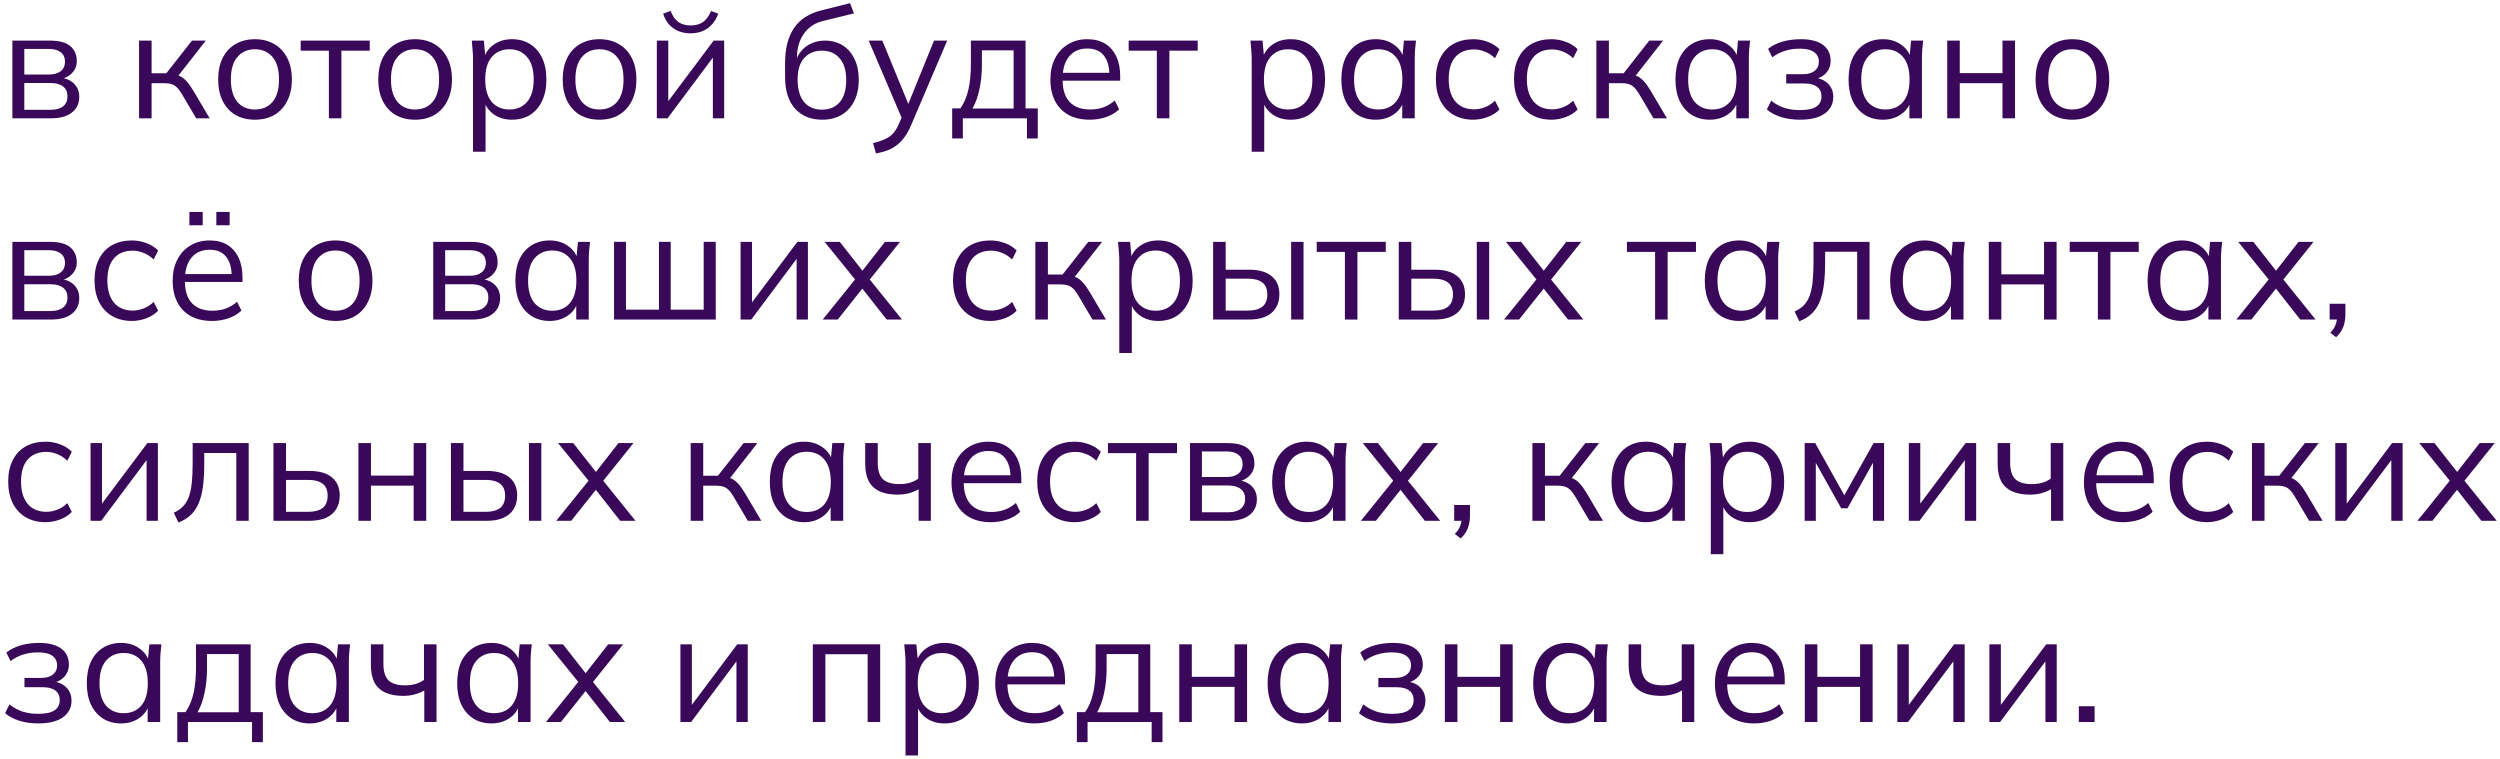 <?xml version="1.0" encoding="UTF-8"?> <svg xmlns="http://www.w3.org/2000/svg" width="323" height="98" viewBox="0 0 323 98" fill="none"><path d="M1.6 15.286V5.246H6.44C7.227 5.246 7.873 5.346 8.38 5.546C8.887 5.746 9.267 6.046 9.52 6.446C9.787 6.833 9.92 7.313 9.92 7.886C9.92 8.526 9.693 9.066 9.24 9.506C8.8 9.933 8.227 10.186 7.52 10.266V10.026C8.347 10.053 9.007 10.293 9.5 10.746C9.993 11.2 10.24 11.786 10.24 12.506C10.24 13.373 9.92 14.053 9.28 14.546C8.653 15.04 7.76 15.286 6.6 15.286H1.6ZM3.14 14.186H6.52C7.227 14.186 7.767 14.04 8.14 13.746C8.527 13.44 8.72 13.006 8.72 12.446C8.72 11.886 8.527 11.46 8.14 11.166C7.767 10.873 7.227 10.726 6.52 10.726H3.14V14.186ZM3.14 9.626H6.34C6.993 9.626 7.5 9.48 7.86 9.186C8.22 8.893 8.4 8.486 8.4 7.966C8.4 7.446 8.22 7.046 7.86 6.766C7.5 6.473 6.993 6.326 6.34 6.326H3.14V9.626Z" fill="#390858"></path><path d="M17.967 15.286V5.246H19.587V9.466H21.487L24.807 5.246H26.587L22.787 10.106L22.347 9.606C22.734 9.646 23.067 9.74 23.347 9.886C23.627 10.033 23.894 10.253 24.147 10.546C24.414 10.84 24.701 11.246 25.007 11.766L27.087 15.286H25.347L23.507 12.166C23.281 11.78 23.061 11.486 22.847 11.286C22.647 11.086 22.414 10.946 22.147 10.866C21.894 10.786 21.574 10.746 21.187 10.746H19.587V15.286H17.967Z" fill="#390858"></path><path d="M32.929 15.466C31.969 15.466 31.129 15.26 30.409 14.846C29.702 14.42 29.156 13.82 28.769 13.046C28.382 12.26 28.189 11.333 28.189 10.266C28.189 9.186 28.382 8.26 28.769 7.486C29.156 6.713 29.702 6.12 30.409 5.706C31.129 5.28 31.969 5.066 32.929 5.066C33.902 5.066 34.742 5.28 35.449 5.706C36.169 6.12 36.722 6.713 37.109 7.486C37.509 8.26 37.709 9.186 37.709 10.266C37.709 11.333 37.509 12.26 37.109 13.046C36.722 13.82 36.169 14.42 35.449 14.846C34.742 15.26 33.902 15.466 32.929 15.466ZM32.929 14.146C33.889 14.146 34.649 13.82 35.209 13.166C35.769 12.5 36.049 11.533 36.049 10.266C36.049 8.986 35.769 8.02 35.209 7.366C34.649 6.7 33.889 6.366 32.929 6.366C31.982 6.366 31.229 6.7 30.669 7.366C30.109 8.02 29.829 8.986 29.829 10.266C29.829 11.533 30.109 12.5 30.669 13.166C31.229 13.82 31.982 14.146 32.929 14.146Z" fill="#390858"></path><path d="M42.49 15.286V6.546H38.85V5.246H47.77V6.546H44.11V15.286H42.49Z" fill="#390858"></path><path d="M53.613 15.466C52.653 15.466 51.813 15.26 51.093 14.846C50.386 14.42 49.839 13.82 49.453 13.046C49.066 12.26 48.873 11.333 48.873 10.266C48.873 9.186 49.066 8.26 49.453 7.486C49.839 6.713 50.386 6.12 51.093 5.706C51.813 5.28 52.653 5.066 53.613 5.066C54.586 5.066 55.426 5.28 56.133 5.706C56.853 6.12 57.406 6.713 57.793 7.486C58.193 8.26 58.393 9.186 58.393 10.266C58.393 11.333 58.193 12.26 57.793 13.046C57.406 13.82 56.853 14.42 56.133 14.846C55.426 15.26 54.586 15.466 53.613 15.466ZM53.613 14.146C54.573 14.146 55.333 13.82 55.893 13.166C56.453 12.5 56.733 11.533 56.733 10.266C56.733 8.986 56.453 8.02 55.893 7.366C55.333 6.7 54.573 6.366 53.613 6.366C52.666 6.366 51.913 6.7 51.353 7.366C50.793 8.02 50.513 8.986 50.513 10.266C50.513 11.533 50.793 12.5 51.353 13.166C51.913 13.82 52.666 14.146 53.613 14.146Z" fill="#390858"></path><path d="M61.114 19.606V7.566C61.114 7.193 61.094 6.813 61.054 6.426C61.027 6.026 60.994 5.633 60.954 5.246H62.514L62.734 7.626H62.494C62.707 6.84 63.14 6.22 63.794 5.766C64.447 5.3 65.227 5.066 66.134 5.066C67.04 5.066 67.82 5.273 68.474 5.686C69.14 6.1 69.66 6.693 70.034 7.466C70.407 8.24 70.594 9.173 70.594 10.266C70.594 11.346 70.407 12.273 70.034 13.046C69.674 13.82 69.16 14.42 68.494 14.846C67.827 15.26 67.04 15.466 66.134 15.466C65.24 15.466 64.467 15.24 63.814 14.786C63.16 14.333 62.727 13.713 62.514 12.926H62.734V19.606H61.114ZM65.814 14.146C66.774 14.146 67.534 13.82 68.094 13.166C68.667 12.5 68.954 11.533 68.954 10.266C68.954 8.986 68.667 8.02 68.094 7.366C67.534 6.7 66.774 6.366 65.814 6.366C64.867 6.366 64.107 6.7 63.534 7.366C62.974 8.02 62.694 8.986 62.694 10.266C62.694 11.533 62.974 12.5 63.534 13.166C64.107 13.82 64.867 14.146 65.814 14.146Z" fill="#390858"></path><path d="M77.441 15.466C76.481 15.466 75.641 15.26 74.921 14.846C74.214 14.42 73.668 13.82 73.281 13.046C72.894 12.26 72.701 11.333 72.701 10.266C72.701 9.186 72.894 8.26 73.281 7.486C73.668 6.713 74.214 6.12 74.921 5.706C75.641 5.28 76.481 5.066 77.441 5.066C78.414 5.066 79.254 5.28 79.961 5.706C80.681 6.12 81.234 6.713 81.621 7.486C82.021 8.26 82.221 9.186 82.221 10.266C82.221 11.333 82.021 12.26 81.621 13.046C81.234 13.82 80.681 14.42 79.961 14.846C79.254 15.26 78.414 15.466 77.441 15.466ZM77.441 14.146C78.401 14.146 79.161 13.82 79.721 13.166C80.281 12.5 80.561 11.533 80.561 10.266C80.561 8.986 80.281 8.02 79.721 7.366C79.161 6.7 78.401 6.366 77.441 6.366C76.494 6.366 75.741 6.7 75.181 7.366C74.621 8.02 74.341 8.986 74.341 10.266C74.341 11.533 74.621 12.5 75.181 13.166C75.741 13.82 76.494 14.146 77.441 14.146Z" fill="#390858"></path><path d="M84.862 15.286V5.246H86.342V13.786H85.802L92.202 5.246H93.562V15.286H92.102V6.726H92.642L86.242 15.286H84.862ZM89.202 4.306C88.655 4.306 88.148 4.213 87.682 4.026C87.215 3.84 86.808 3.56 86.462 3.186C86.115 2.8 85.855 2.326 85.682 1.766L86.642 1.406C86.882 2.046 87.209 2.52 87.622 2.826C88.049 3.133 88.582 3.286 89.222 3.286C89.862 3.286 90.388 3.146 90.802 2.866C91.215 2.586 91.575 2.106 91.882 1.426L92.802 1.766C92.575 2.366 92.282 2.853 91.922 3.226C91.562 3.6 91.155 3.873 90.702 4.046C90.249 4.22 89.749 4.306 89.202 4.306Z" fill="#390858"></path><path d="M106.231 15.466C104.765 15.466 103.598 14.993 102.731 14.046C101.865 13.1 101.431 11.72 101.431 9.906V8.146C101.431 6.293 101.811 4.793 102.571 3.646C103.331 2.5 104.531 1.726 106.171 1.326L109.831 0.406L110.331 1.726L106.271 2.726C105.525 2.913 104.911 3.24 104.431 3.706C103.951 4.16 103.585 4.706 103.331 5.346C103.091 5.973 102.971 6.64 102.971 7.346V8.146H102.731C102.891 7.546 103.151 7.033 103.511 6.606C103.871 6.166 104.311 5.833 104.831 5.606C105.365 5.366 105.951 5.246 106.591 5.246C107.458 5.246 108.218 5.453 108.871 5.866C109.525 6.266 110.031 6.846 110.391 7.606C110.765 8.353 110.951 9.253 110.951 10.306C110.951 11.36 110.758 12.273 110.371 13.046C109.985 13.82 109.438 14.42 108.731 14.846C108.025 15.26 107.191 15.466 106.231 15.466ZM106.191 14.166C107.165 14.166 107.931 13.846 108.491 13.206C109.051 12.553 109.331 11.6 109.331 10.346C109.331 9.106 109.045 8.166 108.471 7.526C107.911 6.873 107.151 6.546 106.191 6.546C105.231 6.546 104.465 6.866 103.891 7.506C103.331 8.146 103.051 9.053 103.051 10.226C103.051 11.533 103.331 12.52 103.891 13.186C104.451 13.84 105.218 14.166 106.191 14.166Z" fill="#390858"></path><path d="M113.175 19.826L112.795 18.486C113.421 18.34 113.941 18.166 114.355 17.966C114.781 17.78 115.135 17.526 115.415 17.206C115.695 16.886 115.935 16.486 116.135 16.006L116.655 14.826L116.615 15.506L112.235 5.246H113.995L117.615 14.066H117.095L120.675 5.246H122.375L117.735 16.126C117.468 16.766 117.175 17.3 116.855 17.726C116.535 18.166 116.188 18.52 115.815 18.786C115.455 19.066 115.055 19.286 114.615 19.446C114.175 19.606 113.695 19.733 113.175 19.826Z" fill="#390858"></path><path d="M123.021 17.886V14.006H124.081C124.561 13.326 124.907 12.513 125.121 11.566C125.334 10.62 125.441 9.5 125.441 8.206V5.246H132.501V14.006H134.081V17.886H132.681V15.286H124.401V17.886H123.021ZM125.641 14.026H130.961V6.506H126.861V8.466C126.861 9.52 126.754 10.54 126.541 11.526C126.341 12.5 126.041 13.333 125.641 14.026Z" fill="#390858"></path><path d="M140.789 15.466C139.749 15.466 138.849 15.266 138.089 14.866C137.329 14.453 136.742 13.86 136.329 13.086C135.915 12.3 135.709 11.366 135.709 10.286C135.709 9.233 135.909 8.32 136.309 7.546C136.709 6.76 137.269 6.153 137.989 5.726C138.709 5.286 139.535 5.066 140.469 5.066C141.389 5.066 142.162 5.26 142.789 5.646C143.415 6.033 143.895 6.586 144.229 7.306C144.562 8.013 144.729 8.853 144.729 9.826V10.426H136.949V9.406H143.669L143.329 9.666C143.329 8.6 143.089 7.766 142.609 7.166C142.129 6.566 141.415 6.266 140.469 6.266C139.789 6.266 139.209 6.426 138.729 6.746C138.262 7.066 137.902 7.513 137.649 8.086C137.409 8.66 137.289 9.346 137.289 10.146V10.326C137.289 11.58 137.595 12.533 138.209 13.186C138.835 13.826 139.709 14.146 140.829 14.146C141.429 14.146 141.989 14.06 142.509 13.886C143.042 13.7 143.549 13.4 144.029 12.986L144.589 14.126C144.149 14.553 143.589 14.886 142.909 15.126C142.242 15.353 141.535 15.466 140.789 15.466Z" fill="#390858"></path><path d="M149.463 15.286V6.546H145.823V5.246H154.743V6.546H151.083V15.286H149.463Z" fill="#390858"></path><path d="M161.719 19.606V7.566C161.719 7.193 161.699 6.813 161.659 6.426C161.633 6.026 161.599 5.633 161.559 5.246H163.119L163.339 7.626H163.099C163.313 6.84 163.746 6.22 164.399 5.766C165.053 5.3 165.833 5.066 166.739 5.066C167.646 5.066 168.426 5.273 169.079 5.686C169.746 6.1 170.266 6.693 170.639 7.466C171.013 8.24 171.199 9.173 171.199 10.266C171.199 11.346 171.013 12.273 170.639 13.046C170.279 13.82 169.766 14.42 169.099 14.846C168.433 15.26 167.646 15.466 166.739 15.466C165.846 15.466 165.073 15.24 164.419 14.786C163.766 14.333 163.333 13.713 163.119 12.926H163.339V19.606H161.719ZM166.419 14.146C167.379 14.146 168.139 13.82 168.699 13.166C169.273 12.5 169.559 11.533 169.559 10.266C169.559 8.986 169.273 8.02 168.699 7.366C168.139 6.7 167.379 6.366 166.419 6.366C165.473 6.366 164.713 6.7 164.139 7.366C163.579 8.02 163.299 8.986 163.299 10.266C163.299 11.533 163.579 12.5 164.139 13.166C164.713 13.82 165.473 14.146 166.419 14.146Z" fill="#390858"></path><path d="M177.746 15.466C176.853 15.466 176.073 15.26 175.406 14.846C174.74 14.42 174.22 13.82 173.846 13.046C173.486 12.273 173.306 11.346 173.306 10.266C173.306 9.173 173.486 8.24 173.846 7.466C174.22 6.693 174.74 6.1 175.406 5.686C176.073 5.273 176.853 5.066 177.746 5.066C178.653 5.066 179.433 5.3 180.086 5.766C180.753 6.22 181.193 6.84 181.406 7.626H181.166L181.386 5.246H182.946C182.906 5.633 182.866 6.026 182.826 6.426C182.8 6.813 182.786 7.193 182.786 7.566V15.286H181.166V12.926H181.386C181.173 13.713 180.733 14.333 180.066 14.786C179.4 15.24 178.626 15.466 177.746 15.466ZM178.066 14.146C179.026 14.146 179.786 13.82 180.346 13.166C180.906 12.5 181.186 11.533 181.186 10.266C181.186 8.986 180.906 8.02 180.346 7.366C179.786 6.7 179.026 6.366 178.066 6.366C177.12 6.366 176.36 6.7 175.786 7.366C175.226 8.02 174.946 8.986 174.946 10.266C174.946 11.533 175.226 12.5 175.786 13.166C176.36 13.82 177.12 14.146 178.066 14.146Z" fill="#390858"></path><path d="M190.353 15.466C189.367 15.466 188.507 15.253 187.773 14.826C187.053 14.4 186.493 13.793 186.093 13.006C185.707 12.22 185.513 11.286 185.513 10.206C185.513 9.113 185.713 8.186 186.113 7.426C186.513 6.653 187.073 6.066 187.793 5.666C188.527 5.266 189.38 5.066 190.353 5.066C190.993 5.066 191.613 5.18 192.213 5.406C192.827 5.633 193.333 5.953 193.733 6.366L193.153 7.526C192.753 7.14 192.313 6.853 191.833 6.666C191.367 6.48 190.907 6.386 190.453 6.386C189.413 6.386 188.607 6.713 188.033 7.366C187.46 8.02 187.173 8.973 187.173 10.226C187.173 11.466 187.46 12.426 188.033 13.106C188.607 13.786 189.413 14.126 190.453 14.126C190.893 14.126 191.347 14.04 191.813 13.866C192.293 13.693 192.74 13.406 193.153 13.006L193.733 14.146C193.32 14.573 192.807 14.9 192.193 15.126C191.58 15.353 190.967 15.466 190.353 15.466Z" fill="#390858"></path><path d="M200.451 15.466C199.464 15.466 198.604 15.253 197.871 14.826C197.151 14.4 196.591 13.793 196.191 13.006C195.804 12.22 195.611 11.286 195.611 10.206C195.611 9.113 195.811 8.186 196.211 7.426C196.611 6.653 197.171 6.066 197.891 5.666C198.624 5.266 199.478 5.066 200.451 5.066C201.091 5.066 201.711 5.18 202.311 5.406C202.924 5.633 203.431 5.953 203.831 6.366L203.251 7.526C202.851 7.14 202.411 6.853 201.931 6.666C201.464 6.48 201.004 6.386 200.551 6.386C199.511 6.386 198.704 6.713 198.131 7.366C197.558 8.02 197.271 8.973 197.271 10.226C197.271 11.466 197.558 12.426 198.131 13.106C198.704 13.786 199.511 14.126 200.551 14.126C200.991 14.126 201.444 14.04 201.911 13.866C202.391 13.693 202.838 13.406 203.251 13.006L203.831 14.146C203.418 14.573 202.904 14.9 202.291 15.126C201.678 15.353 201.064 15.466 200.451 15.466Z" fill="#390858"></path><path d="M206.249 15.286V5.246H207.869V9.466H209.769L213.089 5.246H214.869L211.069 10.106L210.629 9.606C211.015 9.646 211.349 9.74 211.629 9.886C211.909 10.033 212.175 10.253 212.429 10.546C212.695 10.84 212.982 11.246 213.289 11.766L215.369 15.286H213.629L211.789 12.166C211.562 11.78 211.342 11.486 211.129 11.286C210.929 11.086 210.695 10.946 210.429 10.866C210.175 10.786 209.855 10.746 209.469 10.746H207.869V15.286H206.249Z" fill="#390858"></path><path d="M220.91 15.466C220.017 15.466 219.237 15.26 218.57 14.846C217.904 14.42 217.384 13.82 217.01 13.046C216.65 12.273 216.47 11.346 216.47 10.266C216.47 9.173 216.65 8.24 217.01 7.466C217.384 6.693 217.904 6.1 218.57 5.686C219.237 5.273 220.017 5.066 220.91 5.066C221.817 5.066 222.597 5.3 223.25 5.766C223.917 6.22 224.357 6.84 224.57 7.626H224.33L224.55 5.246H226.11C226.07 5.633 226.03 6.026 225.99 6.426C225.964 6.813 225.95 7.193 225.95 7.566V15.286H224.33V12.926H224.55C224.337 13.713 223.897 14.333 223.23 14.786C222.564 15.24 221.79 15.466 220.91 15.466ZM221.23 14.146C222.19 14.146 222.95 13.82 223.51 13.166C224.07 12.5 224.35 11.533 224.35 10.266C224.35 8.986 224.07 8.02 223.51 7.366C222.95 6.7 222.19 6.366 221.23 6.366C220.284 6.366 219.524 6.7 218.95 7.366C218.39 8.02 218.11 8.986 218.11 10.266C218.11 11.533 218.39 12.5 218.95 13.166C219.524 13.82 220.284 14.146 221.23 14.146Z" fill="#390858"></path><path d="M232.537 15.466C231.684 15.466 230.877 15.353 230.117 15.126C229.371 14.886 228.757 14.56 228.277 14.146L228.837 13.006C229.331 13.406 229.884 13.713 230.497 13.926C231.124 14.126 231.804 14.226 232.537 14.226C233.524 14.226 234.237 14.073 234.677 13.766C235.117 13.46 235.337 13.026 235.337 12.466C235.337 11.92 235.151 11.506 234.777 11.226C234.404 10.933 233.857 10.786 233.137 10.786H230.777V9.586H232.937C233.577 9.586 234.077 9.446 234.437 9.166C234.811 8.873 234.997 8.473 234.997 7.966C234.997 7.446 234.797 7.04 234.397 6.746C233.997 6.44 233.371 6.286 232.517 6.286C231.837 6.286 231.204 6.38 230.617 6.566C230.044 6.74 229.497 7.02 228.977 7.406L228.437 6.306C228.984 5.88 229.617 5.566 230.337 5.366C231.057 5.166 231.837 5.066 232.677 5.066C233.931 5.066 234.884 5.313 235.537 5.806C236.191 6.286 236.517 6.973 236.517 7.866C236.517 8.493 236.304 9.033 235.877 9.486C235.451 9.926 234.884 10.186 234.177 10.266V10.026C234.977 10.053 235.624 10.293 236.117 10.746C236.611 11.2 236.857 11.793 236.857 12.526C236.857 13.42 236.491 14.133 235.757 14.666C235.037 15.2 233.964 15.466 232.537 15.466Z" fill="#390858"></path><path d="M243.274 15.466C242.38 15.466 241.6 15.26 240.934 14.846C240.267 14.42 239.747 13.82 239.374 13.046C239.014 12.273 238.834 11.346 238.834 10.266C238.834 9.173 239.014 8.24 239.374 7.466C239.747 6.693 240.267 6.1 240.934 5.686C241.6 5.273 242.38 5.066 243.274 5.066C244.18 5.066 244.96 5.3 245.614 5.766C246.28 6.22 246.72 6.84 246.934 7.626H246.694L246.914 5.246H248.474C248.434 5.633 248.394 6.026 248.354 6.426C248.327 6.813 248.314 7.193 248.314 7.566V15.286H246.694V12.926H246.914C246.7 13.713 246.26 14.333 245.594 14.786C244.927 15.24 244.154 15.466 243.274 15.466ZM243.594 14.146C244.554 14.146 245.314 13.82 245.874 13.166C246.434 12.5 246.714 11.533 246.714 10.266C246.714 8.986 246.434 8.02 245.874 7.366C245.314 6.7 244.554 6.366 243.594 6.366C242.647 6.366 241.887 6.7 241.314 7.366C240.754 8.02 240.474 8.986 240.474 10.266C240.474 11.533 240.754 12.5 241.314 13.166C241.887 13.82 242.647 14.146 243.594 14.146Z" fill="#390858"></path><path d="M251.581 15.286V5.246H253.201V9.446H258.721V5.246H260.341V15.286H258.721V10.746H253.201V15.286H251.581Z" fill="#390858"></path><path d="M267.734 15.466C266.774 15.466 265.934 15.26 265.214 14.846C264.507 14.42 263.96 13.82 263.574 13.046C263.187 12.26 262.994 11.333 262.994 10.266C262.994 9.186 263.187 8.26 263.574 7.486C263.96 6.713 264.507 6.12 265.214 5.706C265.934 5.28 266.774 5.066 267.734 5.066C268.707 5.066 269.547 5.28 270.254 5.706C270.974 6.12 271.527 6.713 271.914 7.486C272.314 8.26 272.514 9.186 272.514 10.266C272.514 11.333 272.314 12.26 271.914 13.046C271.527 13.82 270.974 14.42 270.254 14.846C269.547 15.26 268.707 15.466 267.734 15.466ZM267.734 14.146C268.694 14.146 269.454 13.82 270.014 13.166C270.574 12.5 270.854 11.533 270.854 10.266C270.854 8.986 270.574 8.02 270.014 7.366C269.454 6.7 268.694 6.366 267.734 6.366C266.787 6.366 266.034 6.7 265.474 7.366C264.914 8.02 264.634 8.986 264.634 10.266C264.634 11.533 264.914 12.5 265.474 13.166C266.034 13.82 266.787 14.146 267.734 14.146Z" fill="#390858"></path><path d="M1.6 41.286V31.246H6.44C7.227 31.246 7.873 31.346 8.38 31.546C8.887 31.746 9.267 32.046 9.52 32.446C9.787 32.833 9.92 33.313 9.92 33.886C9.92 34.526 9.693 35.066 9.24 35.506C8.8 35.933 8.227 36.186 7.52 36.266V36.026C8.347 36.053 9.007 36.293 9.5 36.746C9.993 37.2 10.24 37.786 10.24 38.506C10.24 39.373 9.92 40.053 9.28 40.546C8.653 41.04 7.76 41.286 6.6 41.286H1.6ZM3.14 40.186H6.52C7.227 40.186 7.767 40.04 8.14 39.746C8.527 39.44 8.72 39.006 8.72 38.446C8.72 37.886 8.527 37.46 8.14 37.166C7.767 36.873 7.227 36.726 6.52 36.726H3.14V40.186ZM3.14 35.626H6.34C6.993 35.626 7.5 35.48 7.86 35.186C8.22 34.893 8.4 34.486 8.4 33.966C8.4 33.446 8.22 33.046 7.86 32.766C7.5 32.473 6.993 32.326 6.34 32.326H3.14V35.626Z" fill="#390858"></path><path d="M17.052 41.466C16.066 41.466 15.206 41.253 14.473 40.826C13.752 40.4 13.193 39.793 12.793 39.006C12.406 38.22 12.213 37.286 12.213 36.206C12.213 35.113 12.412 34.186 12.812 33.426C13.213 32.653 13.773 32.066 14.492 31.666C15.226 31.266 16.079 31.066 17.052 31.066C17.692 31.066 18.312 31.18 18.913 31.406C19.526 31.633 20.032 31.953 20.433 32.366L19.852 33.526C19.453 33.14 19.012 32.853 18.532 32.666C18.066 32.48 17.606 32.386 17.152 32.386C16.113 32.386 15.306 32.713 14.732 33.366C14.159 34.02 13.873 34.973 13.873 36.226C13.873 37.466 14.159 38.426 14.732 39.106C15.306 39.786 16.113 40.126 17.152 40.126C17.593 40.126 18.046 40.04 18.512 39.866C18.992 39.693 19.439 39.406 19.852 39.006L20.433 40.146C20.019 40.573 19.506 40.9 18.892 41.126C18.279 41.353 17.666 41.466 17.052 41.466Z" fill="#390858"></path><path d="M27.39 41.466C26.35 41.466 25.45 41.266 24.69 40.866C23.93 40.453 23.343 39.86 22.93 39.086C22.517 38.3 22.31 37.366 22.31 36.286C22.31 35.233 22.51 34.32 22.91 33.546C23.31 32.76 23.87 32.153 24.59 31.726C25.31 31.286 26.137 31.066 27.07 31.066C27.99 31.066 28.764 31.26 29.39 31.646C30.017 32.033 30.497 32.586 30.83 33.306C31.163 34.013 31.33 34.853 31.33 35.826V36.426H23.55V35.406H30.27L29.93 35.666C29.93 34.6 29.69 33.766 29.21 33.166C28.73 32.566 28.017 32.266 27.07 32.266C26.39 32.266 25.81 32.426 25.33 32.746C24.863 33.066 24.503 33.513 24.25 34.086C24.01 34.66 23.89 35.346 23.89 36.146V36.326C23.89 37.58 24.197 38.533 24.81 39.186C25.437 39.826 26.31 40.146 27.43 40.146C28.03 40.146 28.59 40.06 29.11 39.886C29.643 39.7 30.15 39.4 30.63 38.986L31.19 40.126C30.75 40.553 30.19 40.886 29.51 41.126C28.843 41.353 28.137 41.466 27.39 41.466ZM27.95 29.106V27.386H29.67V29.106H27.95ZM24.47 29.106V27.386H26.19V29.106H24.47Z" fill="#390858"></path><path d="M43.339 41.466C42.379 41.466 41.539 41.26 40.819 40.846C40.113 40.42 39.566 39.82 39.179 39.046C38.793 38.26 38.599 37.333 38.599 36.266C38.599 35.186 38.793 34.26 39.179 33.486C39.566 32.713 40.113 32.12 40.819 31.706C41.539 31.28 42.379 31.066 43.339 31.066C44.313 31.066 45.153 31.28 45.859 31.706C46.579 32.12 47.133 32.713 47.519 33.486C47.919 34.26 48.119 35.186 48.119 36.266C48.119 37.333 47.919 38.26 47.519 39.046C47.133 39.82 46.579 40.42 45.859 40.846C45.153 41.26 44.313 41.466 43.339 41.466ZM43.339 40.146C44.299 40.146 45.059 39.82 45.619 39.166C46.179 38.5 46.459 37.533 46.459 36.266C46.459 34.986 46.179 34.02 45.619 33.366C45.059 32.7 44.299 32.366 43.339 32.366C42.393 32.366 41.639 32.7 41.079 33.366C40.519 34.02 40.239 34.986 40.239 36.266C40.239 37.533 40.519 38.5 41.079 39.166C41.639 39.82 42.393 40.146 43.339 40.146Z" fill="#390858"></path><path d="M55.975 41.286V31.246H60.815C61.602 31.246 62.248 31.346 62.755 31.546C63.262 31.746 63.642 32.046 63.895 32.446C64.162 32.833 64.295 33.313 64.295 33.886C64.295 34.526 64.069 35.066 63.615 35.506C63.175 35.933 62.602 36.186 61.895 36.266V36.026C62.722 36.053 63.382 36.293 63.875 36.746C64.368 37.2 64.615 37.786 64.615 38.506C64.615 39.373 64.295 40.053 63.655 40.546C63.029 41.04 62.135 41.286 60.975 41.286H55.975ZM57.515 40.186H60.895C61.602 40.186 62.142 40.04 62.515 39.746C62.902 39.44 63.095 39.006 63.095 38.446C63.095 37.886 62.902 37.46 62.515 37.166C62.142 36.873 61.602 36.726 60.895 36.726H57.515V40.186ZM57.515 35.626H60.715C61.368 35.626 61.875 35.48 62.235 35.186C62.595 34.893 62.775 34.486 62.775 33.966C62.775 33.446 62.595 33.046 62.235 32.766C61.875 32.473 61.368 32.326 60.715 32.326H57.515V35.626Z" fill="#390858"></path><path d="M71.028 41.466C70.134 41.466 69.354 41.26 68.688 40.846C68.021 40.42 67.501 39.82 67.127 39.046C66.767 38.273 66.588 37.346 66.588 36.266C66.588 35.173 66.767 34.24 67.127 33.466C67.501 32.693 68.021 32.1 68.688 31.686C69.354 31.273 70.134 31.066 71.028 31.066C71.934 31.066 72.714 31.3 73.368 31.766C74.034 32.22 74.474 32.84 74.688 33.626H74.448L74.668 31.246H76.228C76.188 31.633 76.147 32.026 76.108 32.426C76.081 32.813 76.067 33.193 76.067 33.566V41.286H74.448V38.926H74.668C74.454 39.713 74.014 40.333 73.347 40.786C72.681 41.24 71.907 41.466 71.028 41.466ZM71.347 40.146C72.308 40.146 73.067 39.82 73.627 39.166C74.188 38.5 74.468 37.533 74.468 36.266C74.468 34.986 74.188 34.02 73.627 33.366C73.067 32.7 72.308 32.366 71.347 32.366C70.401 32.366 69.641 32.7 69.067 33.366C68.507 34.02 68.228 34.986 68.228 36.266C68.228 37.533 68.507 38.5 69.067 39.166C69.641 39.82 70.401 40.146 71.347 40.146Z" fill="#390858"></path><path d="M79.335 41.286V31.246H80.874V40.006H85.135V31.246H86.654V40.006H90.915V31.246H92.475V41.286H79.335Z" fill="#390858"></path><path d="M95.682 41.286V31.246H97.162V39.786H96.622L103.022 31.246H104.382V41.286H102.922V32.726H103.462L97.062 41.286H95.682Z" fill="#390858"></path><path d="M106.297 41.286L110.797 35.706V36.506L106.537 31.246H108.497L111.717 35.346H111.137L114.337 31.246H116.277L112.077 36.486V35.746L116.537 41.286H114.557L111.117 36.906H111.717L108.237 41.286H106.297Z" fill="#390858"></path><path d="M127.97 41.466C126.984 41.466 126.124 41.253 125.39 40.826C124.67 40.4 124.11 39.793 123.71 39.006C123.324 38.22 123.13 37.286 123.13 36.206C123.13 35.113 123.33 34.186 123.73 33.426C124.13 32.653 124.69 32.066 125.41 31.666C126.144 31.266 126.997 31.066 127.97 31.066C128.61 31.066 129.23 31.18 129.83 31.406C130.444 31.633 130.95 31.953 131.35 32.366L130.77 33.526C130.37 33.14 129.93 32.853 129.45 32.666C128.984 32.48 128.524 32.386 128.07 32.386C127.03 32.386 126.224 32.713 125.65 33.366C125.077 34.02 124.79 34.973 124.79 36.226C124.79 37.466 125.077 38.426 125.65 39.106C126.224 39.786 127.03 40.126 128.07 40.126C128.51 40.126 128.964 40.04 129.43 39.866C129.91 39.693 130.357 39.406 130.77 39.006L131.35 40.146C130.937 40.573 130.424 40.9 129.81 41.126C129.197 41.353 128.584 41.466 127.97 41.466Z" fill="#390858"></path><path d="M133.768 41.286V31.246H135.388V35.466H137.288L140.608 31.246H142.388L138.588 36.106L138.148 35.606C138.535 35.646 138.868 35.74 139.148 35.886C139.428 36.033 139.695 36.253 139.948 36.546C140.215 36.84 140.501 37.246 140.808 37.766L142.888 41.286H141.148L139.308 38.166C139.081 37.78 138.861 37.486 138.648 37.286C138.448 37.086 138.215 36.946 137.948 36.866C137.695 36.786 137.375 36.746 136.988 36.746H135.388V41.286H133.768Z" fill="#390858"></path><path d="M144.61 45.606V33.566C144.61 33.193 144.59 32.813 144.55 32.426C144.523 32.026 144.49 31.633 144.45 31.246H146.01L146.23 33.626H145.99C146.203 32.84 146.637 32.22 147.29 31.766C147.943 31.3 148.723 31.066 149.63 31.066C150.537 31.066 151.317 31.273 151.97 31.686C152.637 32.1 153.157 32.693 153.53 33.466C153.903 34.24 154.09 35.173 154.09 36.266C154.09 37.346 153.903 38.273 153.53 39.046C153.17 39.82 152.657 40.42 151.99 40.846C151.323 41.26 150.537 41.466 149.63 41.466C148.737 41.466 147.963 41.24 147.31 40.786C146.657 40.333 146.223 39.713 146.01 38.926H146.23V45.606H144.61ZM149.31 40.146C150.27 40.146 151.03 39.82 151.59 39.166C152.163 38.5 152.45 37.533 152.45 36.266C152.45 34.986 152.163 34.02 151.59 33.366C151.03 32.7 150.27 32.366 149.31 32.366C148.363 32.366 147.603 32.7 147.03 33.366C146.47 34.02 146.19 34.986 146.19 36.266C146.19 37.533 146.47 38.5 147.03 39.166C147.603 39.82 148.363 40.146 149.31 40.146Z" fill="#390858"></path><path d="M156.737 41.286V31.246H158.357V34.846H161.377C162.67 34.846 163.644 35.126 164.297 35.686C164.964 36.233 165.297 37.013 165.297 38.026C165.297 38.706 165.144 39.293 164.837 39.786C164.544 40.266 164.104 40.64 163.517 40.906C162.944 41.16 162.23 41.286 161.377 41.286H156.737ZM158.357 40.126H161.237C162.05 40.126 162.67 39.96 163.097 39.626C163.524 39.28 163.737 38.753 163.737 38.046C163.737 37.34 163.524 36.826 163.097 36.506C162.684 36.173 162.064 36.006 161.237 36.006H158.357V40.126ZM166.817 41.286V31.246H168.417V41.286H166.817Z" fill="#390858"></path><path d="M173.76 41.286V32.546H170.12V31.246H179.04V32.546H175.38V41.286H173.76Z" fill="#390858"></path><path d="M180.721 41.286V31.246H182.341V34.846H185.361C186.655 34.846 187.628 35.126 188.281 35.686C188.948 36.233 189.281 37.013 189.281 38.026C189.281 38.706 189.128 39.293 188.821 39.786C188.528 40.266 188.088 40.64 187.501 40.906C186.928 41.16 186.215 41.286 185.361 41.286H180.721ZM182.341 40.126H185.221C186.035 40.126 186.655 39.96 187.081 39.626C187.508 39.28 187.721 38.753 187.721 38.046C187.721 37.34 187.508 36.826 187.081 36.506C186.668 36.173 186.048 36.006 185.221 36.006H182.341V40.126ZM190.801 41.286V31.246H192.401V41.286H190.801Z" fill="#390858"></path><path d="M194.324 41.286L198.824 35.706V36.506L194.564 31.246H196.524L199.744 35.346H199.164L202.364 31.246H204.304L200.104 36.486V35.746L204.564 41.286H202.584L199.144 36.906H199.744L196.264 41.286H194.324Z" fill="#390858"></path><path d="M213.838 41.286V32.546H210.198V31.246H219.118V32.546H215.458V41.286H213.838Z" fill="#390858"></path><path d="M224.699 41.466C223.806 41.466 223.026 41.26 222.359 40.846C221.693 40.42 221.173 39.82 220.799 39.046C220.439 38.273 220.259 37.346 220.259 36.266C220.259 35.173 220.439 34.24 220.799 33.466C221.173 32.693 221.693 32.1 222.359 31.686C223.026 31.273 223.806 31.066 224.699 31.066C225.606 31.066 226.386 31.3 227.039 31.766C227.706 32.22 228.146 32.84 228.359 33.626H228.119L228.339 31.246H229.899C229.859 31.633 229.819 32.026 229.779 32.426C229.753 32.813 229.739 33.193 229.739 33.566V41.286H228.119V38.926H228.339C228.126 39.713 227.686 40.333 227.019 40.786C226.353 41.24 225.579 41.466 224.699 41.466ZM225.019 40.146C225.979 40.146 226.739 39.82 227.299 39.166C227.859 38.5 228.139 37.533 228.139 36.266C228.139 34.986 227.859 34.02 227.299 33.366C226.739 32.7 225.979 32.366 225.019 32.366C224.073 32.366 223.313 32.7 222.739 33.366C222.179 34.02 221.899 34.986 221.899 36.266C221.899 37.533 222.179 38.5 222.739 39.166C223.313 39.82 224.073 40.146 225.019 40.146Z" fill="#390858"></path><path d="M232.466 41.506L231.866 40.246C232.333 40.033 232.72 39.773 233.026 39.466C233.346 39.146 233.6 38.746 233.786 38.266C233.973 37.773 234.106 37.166 234.186 36.446C234.266 35.713 234.306 34.833 234.306 33.806V31.246H241.546V41.286H239.946V32.526H235.806V33.866C235.806 35.04 235.746 36.06 235.626 36.926C235.506 37.78 235.313 38.506 235.046 39.106C234.78 39.706 234.433 40.2 234.006 40.586C233.58 40.973 233.066 41.28 232.466 41.506Z" fill="#390858"></path><path d="M248.645 41.466C247.751 41.466 246.971 41.26 246.305 40.846C245.638 40.42 245.118 39.82 244.745 39.046C244.385 38.273 244.205 37.346 244.205 36.266C244.205 35.173 244.385 34.24 244.745 33.466C245.118 32.693 245.638 32.1 246.305 31.686C246.971 31.273 247.751 31.066 248.645 31.066C249.551 31.066 250.331 31.3 250.985 31.766C251.651 32.22 252.091 32.84 252.305 33.626H252.065L252.285 31.246H253.845C253.805 31.633 253.765 32.026 253.725 32.426C253.698 32.813 253.685 33.193 253.685 33.566V41.286H252.065V38.926H252.285C252.071 39.713 251.631 40.333 250.965 40.786C250.298 41.24 249.525 41.466 248.645 41.466ZM248.965 40.146C249.925 40.146 250.685 39.82 251.245 39.166C251.805 38.5 252.085 37.533 252.085 36.266C252.085 34.986 251.805 34.02 251.245 33.366C250.685 32.7 249.925 32.366 248.965 32.366C248.018 32.366 247.258 32.7 246.685 33.366C246.125 34.02 245.845 34.986 245.845 36.266C245.845 37.533 246.125 38.5 246.685 39.166C247.258 39.82 248.018 40.146 248.965 40.146Z" fill="#390858"></path><path d="M256.952 41.286V31.246H258.572V35.446H264.092V31.246H265.712V41.286H264.092V36.746H258.572V41.286H256.952Z" fill="#390858"></path><path d="M271.045 41.286V32.546H267.405V31.246H276.325V32.546H272.665V41.286H271.045Z" fill="#390858"></path><path d="M281.906 41.466C281.013 41.466 280.233 41.26 279.566 40.846C278.9 40.42 278.38 39.82 278.006 39.046C277.646 38.273 277.466 37.346 277.466 36.266C277.466 35.173 277.646 34.24 278.006 33.466C278.38 32.693 278.9 32.1 279.566 31.686C280.233 31.273 281.013 31.066 281.906 31.066C282.813 31.066 283.593 31.3 284.246 31.766C284.913 32.22 285.353 32.84 285.566 33.626H285.326L285.546 31.246H287.106C287.066 31.633 287.026 32.026 286.986 32.426C286.96 32.813 286.946 33.193 286.946 33.566V41.286H285.326V38.926H285.546C285.333 39.713 284.893 40.333 284.226 40.786C283.56 41.24 282.786 41.466 281.906 41.466ZM282.226 40.146C283.186 40.146 283.946 39.82 284.506 39.166C285.066 38.5 285.346 37.533 285.346 36.266C285.346 34.986 285.066 34.02 284.506 33.366C283.946 32.7 283.186 32.366 282.226 32.366C281.28 32.366 280.52 32.7 279.946 33.366C279.386 34.02 279.106 34.986 279.106 36.266C279.106 37.533 279.386 38.5 279.946 39.166C280.52 39.82 281.28 40.146 282.226 40.146Z" fill="#390858"></path><path d="M288.933 41.286L293.433 35.706V36.506L289.173 31.246H291.133L294.353 35.346H293.773L296.973 31.246H298.913L294.713 36.486V35.746L299.173 41.286H297.193L293.753 36.906H294.353L290.873 41.286H288.933Z" fill="#390858"></path><path d="M301.827 43.566L301.067 42.986C301.427 42.613 301.66 42.26 301.767 41.926C301.887 41.606 301.947 41.28 301.947 40.946L302.307 41.286H300.987V39.246H303.027V40.686C303.027 41.046 302.987 41.386 302.907 41.706C302.84 42.04 302.72 42.36 302.547 42.666C302.373 42.973 302.133 43.273 301.827 43.566Z" fill="#390858"></path><path d="M5.9 67.466C4.913 67.466 4.053 67.253 3.32 66.826C2.6 66.4 2.04 65.793 1.64 65.006C1.253 64.22 1.06 63.286 1.06 62.206C1.06 61.113 1.26 60.186 1.66 59.426C2.06 58.653 2.62 58.066 3.34 57.666C4.073 57.266 4.927 57.066 5.9 57.066C6.54 57.066 7.16 57.18 7.76 57.406C8.373 57.633 8.88 57.953 9.28 58.366L8.7 59.526C8.3 59.14 7.86 58.853 7.38 58.666C6.913 58.48 6.453 58.386 6 58.386C4.96 58.386 4.153 58.713 3.58 59.366C3.007 60.02 2.72 60.973 2.72 62.226C2.72 63.466 3.007 64.426 3.58 65.106C4.153 65.786 4.96 66.126 6 66.126C6.44 66.126 6.893 66.04 7.36 65.866C7.84 65.693 8.287 65.406 8.7 65.006L9.28 66.146C8.867 66.573 8.353 66.9 7.74 67.126C7.127 67.353 6.513 67.466 5.9 67.466Z" fill="#390858"></path><path d="M11.698 67.286V57.246H13.178V65.786H12.638L19.038 57.246H20.398V67.286H18.938V58.726H19.478L13.078 67.286H11.698Z" fill="#390858"></path><path d="M23.052 67.506L22.452 66.246C22.919 66.033 23.306 65.773 23.612 65.466C23.932 65.146 24.186 64.746 24.372 64.266C24.559 63.773 24.692 63.166 24.772 62.446C24.852 61.713 24.892 60.833 24.892 59.806V57.246H32.132V67.286H30.532V58.526H26.392V59.866C26.392 61.04 26.332 62.06 26.212 62.926C26.092 63.78 25.899 64.506 25.632 65.106C25.366 65.706 25.019 66.2 24.592 66.586C24.166 66.973 23.652 67.28 23.052 67.506Z" fill="#390858"></path><path d="M35.331 67.286V57.246H36.951V60.846H39.971C41.264 60.846 42.237 61.126 42.891 61.686C43.557 62.233 43.891 63.013 43.891 64.026C43.891 64.706 43.737 65.293 43.431 65.786C43.137 66.266 42.697 66.64 42.111 66.906C41.537 67.16 40.824 67.286 39.971 67.286H35.331ZM36.951 66.126H39.831C40.644 66.126 41.264 65.96 41.691 65.626C42.117 65.28 42.331 64.753 42.331 64.046C42.331 63.34 42.117 62.826 41.691 62.506C41.277 62.173 40.657 62.006 39.831 62.006H36.951V66.126Z" fill="#390858"></path><path d="M46.307 67.286V57.246H47.927V61.446H53.447V57.246H55.067V67.286H53.447V62.746H47.927V67.286H46.307Z" fill="#390858"></path><path d="M58.26 67.286V57.246H59.88V60.846H62.9C64.194 60.846 65.167 61.126 65.82 61.686C66.487 62.233 66.82 63.013 66.82 64.026C66.82 64.706 66.667 65.293 66.36 65.786C66.067 66.266 65.627 66.64 65.04 66.906C64.467 67.16 63.754 67.286 62.9 67.286H58.26ZM59.88 66.126H62.76C63.574 66.126 64.194 65.96 64.62 65.626C65.047 65.28 65.26 64.753 65.26 64.046C65.26 63.34 65.047 62.826 64.62 62.506C64.207 62.173 63.587 62.006 62.76 62.006H59.88V66.126ZM68.34 67.286V57.246H69.94V67.286H68.34Z" fill="#390858"></path><path d="M71.863 67.286L76.363 61.706V62.506L72.103 57.246H74.063L77.283 61.346H76.703L79.903 57.246H81.843L77.643 62.486V61.746L82.103 67.286H80.123L76.683 62.906H77.283L73.803 67.286H71.863Z" fill="#390858"></path><path d="M89.237 67.286V57.246H90.857V61.466H92.757L96.077 57.246H97.857L94.057 62.106L93.617 61.606C94.004 61.646 94.337 61.74 94.617 61.886C94.897 62.033 95.163 62.253 95.417 62.546C95.683 62.84 95.97 63.246 96.277 63.766L98.357 67.286H96.617L94.777 64.166C94.55 63.78 94.33 63.486 94.117 63.286C93.917 63.086 93.683 62.946 93.417 62.866C93.163 62.786 92.844 62.746 92.457 62.746H90.857V67.286H89.237Z" fill="#390858"></path><path d="M103.899 67.466C103.005 67.466 102.225 67.26 101.559 66.846C100.892 66.42 100.372 65.82 99.999 65.046C99.639 64.273 99.459 63.346 99.459 62.266C99.459 61.173 99.639 60.24 99.999 59.466C100.372 58.693 100.892 58.1 101.559 57.686C102.225 57.273 103.005 57.066 103.899 57.066C104.805 57.066 105.585 57.3 106.239 57.766C106.905 58.22 107.345 58.84 107.559 59.626H107.319L107.539 57.246H109.099C109.059 57.633 109.019 58.026 108.979 58.426C108.952 58.813 108.939 59.193 108.939 59.566V67.286H107.319V64.926H107.539C107.325 65.713 106.885 66.333 106.219 66.786C105.552 67.24 104.779 67.466 103.899 67.466ZM104.219 66.146C105.179 66.146 105.939 65.82 106.499 65.166C107.059 64.5 107.339 63.533 107.339 62.266C107.339 60.986 107.059 60.02 106.499 59.366C105.939 58.7 105.179 58.366 104.219 58.366C103.272 58.366 102.512 58.7 101.939 59.366C101.379 60.02 101.099 60.986 101.099 62.266C101.099 63.533 101.379 64.5 101.939 65.166C102.512 65.82 103.272 66.146 104.219 66.146Z" fill="#390858"></path><path d="M118.686 67.286V63.206C118.299 63.433 117.879 63.606 117.426 63.726C116.972 63.846 116.486 63.906 115.966 63.906C115.032 63.906 114.252 63.76 113.626 63.466C112.999 63.173 112.532 62.733 112.226 62.146C111.932 61.546 111.786 60.8 111.786 59.906V57.246H113.406V59.786C113.406 60.76 113.626 61.466 114.066 61.906C114.519 62.333 115.226 62.546 116.186 62.546C116.679 62.546 117.119 62.493 117.506 62.386C117.892 62.28 118.272 62.1 118.646 61.846V57.246H120.266V67.286H118.686Z" fill="#390858"></path><path d="M128.015 67.466C126.975 67.466 126.075 67.266 125.315 66.866C124.555 66.453 123.968 65.86 123.555 65.086C123.142 64.3 122.935 63.366 122.935 62.286C122.935 61.233 123.135 60.32 123.535 59.546C123.935 58.76 124.495 58.153 125.215 57.726C125.935 57.286 126.762 57.066 127.695 57.066C128.615 57.066 129.388 57.26 130.015 57.646C130.642 58.033 131.122 58.586 131.455 59.306C131.788 60.013 131.955 60.853 131.955 61.826V62.426H124.175V61.406H130.895L130.555 61.666C130.555 60.6 130.315 59.766 129.835 59.166C129.355 58.566 128.642 58.266 127.695 58.266C127.015 58.266 126.435 58.426 125.955 58.746C125.488 59.066 125.128 59.513 124.875 60.086C124.635 60.66 124.515 61.346 124.515 62.146V62.326C124.515 63.58 124.822 64.533 125.435 65.186C126.062 65.826 126.935 66.146 128.055 66.146C128.655 66.146 129.215 66.06 129.735 65.886C130.268 65.7 130.775 65.4 131.255 64.986L131.815 66.126C131.375 66.553 130.815 66.886 130.135 67.126C129.468 67.353 128.762 67.466 128.015 67.466Z" fill="#390858"></path><path d="M138.849 67.466C137.863 67.466 137.003 67.253 136.269 66.826C135.549 66.4 134.989 65.793 134.589 65.006C134.203 64.22 134.009 63.286 134.009 62.206C134.009 61.113 134.209 60.186 134.609 59.426C135.009 58.653 135.569 58.066 136.289 57.666C137.023 57.266 137.876 57.066 138.849 57.066C139.489 57.066 140.109 57.18 140.709 57.406C141.323 57.633 141.829 57.953 142.229 58.366L141.649 59.526C141.249 59.14 140.809 58.853 140.329 58.666C139.863 58.48 139.403 58.386 138.949 58.386C137.909 58.386 137.103 58.713 136.529 59.366C135.956 60.02 135.669 60.973 135.669 62.226C135.669 63.466 135.956 64.426 136.529 65.106C137.103 65.786 137.909 66.126 138.949 66.126C139.389 66.126 139.843 66.04 140.309 65.866C140.789 65.693 141.236 65.406 141.649 65.006L142.229 66.146C141.816 66.573 141.303 66.9 140.689 67.126C140.076 67.353 139.463 67.466 138.849 67.466Z" fill="#390858"></path><path d="M146.787 67.286V58.546H143.147V57.246H152.067V58.546H148.407V67.286H146.787Z" fill="#390858"></path><path d="M153.749 67.286V57.246H158.589C159.375 57.246 160.022 57.346 160.529 57.546C161.035 57.746 161.415 58.046 161.669 58.446C161.935 58.833 162.069 59.313 162.069 59.886C162.069 60.526 161.842 61.066 161.389 61.506C160.949 61.933 160.375 62.186 159.669 62.266V62.026C160.495 62.053 161.155 62.293 161.649 62.746C162.142 63.2 162.389 63.786 162.389 64.506C162.389 65.373 162.069 66.053 161.429 66.546C160.802 67.04 159.909 67.286 158.749 67.286H153.749ZM155.289 66.186H158.669C159.375 66.186 159.915 66.04 160.289 65.746C160.675 65.44 160.869 65.006 160.869 64.446C160.869 63.886 160.675 63.46 160.289 63.166C159.915 62.873 159.375 62.726 158.669 62.726H155.289V66.186ZM155.289 61.626H158.489C159.142 61.626 159.649 61.48 160.009 61.186C160.369 60.893 160.549 60.486 160.549 59.966C160.549 59.446 160.369 59.046 160.009 58.766C159.649 58.473 159.142 58.326 158.489 58.326H155.289V61.626Z" fill="#390858"></path><path d="M168.801 67.466C167.908 67.466 167.128 67.26 166.461 66.846C165.794 66.42 165.274 65.82 164.901 65.046C164.541 64.273 164.361 63.346 164.361 62.266C164.361 61.173 164.541 60.24 164.901 59.466C165.274 58.693 165.794 58.1 166.461 57.686C167.128 57.273 167.908 57.066 168.801 57.066C169.708 57.066 170.488 57.3 171.141 57.766C171.808 58.22 172.248 58.84 172.461 59.626H172.221L172.441 57.246H174.001C173.961 57.633 173.921 58.026 173.881 58.426C173.854 58.813 173.841 59.193 173.841 59.566V67.286H172.221V64.926H172.441C172.228 65.713 171.788 66.333 171.121 66.786C170.454 67.24 169.681 67.466 168.801 67.466ZM169.121 66.146C170.081 66.146 170.841 65.82 171.401 65.166C171.961 64.5 172.241 63.533 172.241 62.266C172.241 60.986 171.961 60.02 171.401 59.366C170.841 58.7 170.081 58.366 169.121 58.366C168.174 58.366 167.414 58.7 166.841 59.366C166.281 60.02 166.001 60.986 166.001 62.266C166.001 63.533 166.281 64.5 166.841 65.166C167.414 65.82 168.174 66.146 169.121 66.146Z" fill="#390858"></path><path d="M175.828 67.286L180.328 61.706V62.506L176.068 57.246H178.028L181.248 61.346H180.668L183.868 57.246H185.808L181.608 62.486V61.746L186.068 67.286H184.088L180.648 62.906H181.248L177.768 67.286H175.828Z" fill="#390858"></path><path d="M188.721 69.566L187.961 68.986C188.321 68.613 188.555 68.26 188.661 67.926C188.781 67.606 188.841 67.28 188.841 66.946L189.201 67.286H187.881V65.246H189.921V66.686C189.921 67.046 189.881 67.386 189.801 67.706C189.735 68.04 189.615 68.36 189.441 68.666C189.268 68.973 189.028 69.273 188.721 69.566Z" fill="#390858"></path><path d="M197.987 67.286V57.246H199.607V61.466H201.507L204.827 57.246H206.607L202.807 62.106L202.367 61.606C202.754 61.646 203.087 61.74 203.367 61.886C203.647 62.033 203.914 62.253 204.167 62.546C204.434 62.84 204.72 63.246 205.027 63.766L207.107 67.286H205.367L203.527 64.166C203.3 63.78 203.08 63.486 202.867 63.286C202.667 63.086 202.434 62.946 202.167 62.866C201.914 62.786 201.594 62.746 201.207 62.746H199.607V67.286H197.987Z" fill="#390858"></path><path d="M212.649 67.466C211.755 67.466 210.975 67.26 210.309 66.846C209.642 66.42 209.122 65.82 208.749 65.046C208.389 64.273 208.209 63.346 208.209 62.266C208.209 61.173 208.389 60.24 208.749 59.466C209.122 58.693 209.642 58.1 210.309 57.686C210.975 57.273 211.755 57.066 212.649 57.066C213.555 57.066 214.335 57.3 214.989 57.766C215.655 58.22 216.095 58.84 216.309 59.626H216.069L216.289 57.246H217.849C217.809 57.633 217.769 58.026 217.729 58.426C217.702 58.813 217.689 59.193 217.689 59.566V67.286H216.069V64.926H216.289C216.075 65.713 215.635 66.333 214.969 66.786C214.302 67.24 213.529 67.466 212.649 67.466ZM212.969 66.146C213.929 66.146 214.689 65.82 215.249 65.166C215.809 64.5 216.089 63.533 216.089 62.266C216.089 60.986 215.809 60.02 215.249 59.366C214.689 58.7 213.929 58.366 212.969 58.366C212.022 58.366 211.262 58.7 210.689 59.366C210.129 60.02 209.849 60.986 209.849 62.266C209.849 63.533 210.129 64.5 210.689 65.166C211.262 65.82 212.022 66.146 212.969 66.146Z" fill="#390858"></path><path d="M221.036 71.606V59.566C221.036 59.193 221.016 58.813 220.976 58.426C220.949 58.026 220.916 57.633 220.876 57.246H222.436L222.656 59.626H222.416C222.629 58.84 223.062 58.22 223.716 57.766C224.369 57.3 225.149 57.066 226.056 57.066C226.962 57.066 227.742 57.273 228.396 57.686C229.062 58.1 229.582 58.693 229.956 59.466C230.329 60.24 230.516 61.173 230.516 62.266C230.516 63.346 230.329 64.273 229.956 65.046C229.596 65.82 229.082 66.42 228.416 66.846C227.749 67.26 226.962 67.466 226.056 67.466C225.162 67.466 224.389 67.24 223.736 66.786C223.082 66.333 222.649 65.713 222.436 64.926H222.656V71.606H221.036ZM225.736 66.146C226.696 66.146 227.456 65.82 228.016 65.166C228.589 64.5 228.876 63.533 228.876 62.266C228.876 60.986 228.589 60.02 228.016 59.366C227.456 58.7 226.696 58.366 225.736 58.366C224.789 58.366 224.029 58.7 223.456 59.366C222.896 60.02 222.616 60.986 222.616 62.266C222.616 63.533 222.896 64.5 223.456 65.166C224.029 65.82 224.789 66.146 225.736 66.146Z" fill="#390858"></path><path d="M233.163 67.286V57.246H234.523L238.283 63.986L242.063 57.246H243.423V67.286H241.983V59.046H242.403L238.703 65.666H237.883L234.163 59.026H234.603V67.286H233.163Z" fill="#390858"></path><path d="M246.62 67.286V57.246H248.1V65.786H247.56L253.96 57.246H255.32V67.286H253.86V58.726H254.4L248 67.286H246.62Z" fill="#390858"></path><path d="M264.994 67.286V63.206C264.608 63.433 264.188 63.606 263.734 63.726C263.281 63.846 262.794 63.906 262.274 63.906C261.341 63.906 260.561 63.76 259.934 63.466C259.308 63.173 258.841 62.733 258.534 62.146C258.241 61.546 258.094 60.8 258.094 59.906V57.246H259.714V59.786C259.714 60.76 259.934 61.466 260.374 61.906C260.828 62.333 261.534 62.546 262.494 62.546C262.988 62.546 263.428 62.493 263.814 62.386C264.201 62.28 264.581 62.1 264.954 61.846V57.246H266.574V67.286H264.994Z" fill="#390858"></path><path d="M274.324 67.466C273.284 67.466 272.384 67.266 271.624 66.866C270.864 66.453 270.277 65.86 269.864 65.086C269.45 64.3 269.244 63.366 269.244 62.286C269.244 61.233 269.444 60.32 269.844 59.546C270.244 58.76 270.804 58.153 271.524 57.726C272.244 57.286 273.07 57.066 274.004 57.066C274.924 57.066 275.697 57.26 276.324 57.646C276.95 58.033 277.43 58.586 277.764 59.306C278.097 60.013 278.264 60.853 278.264 61.826V62.426H270.484V61.406H277.204L276.864 61.666C276.864 60.6 276.624 59.766 276.144 59.166C275.664 58.566 274.95 58.266 274.004 58.266C273.324 58.266 272.744 58.426 272.264 58.746C271.797 59.066 271.437 59.513 271.184 60.086C270.944 60.66 270.824 61.346 270.824 62.146V62.326C270.824 63.58 271.13 64.533 271.744 65.186C272.37 65.826 273.244 66.146 274.364 66.146C274.964 66.146 275.524 66.06 276.044 65.886C276.577 65.7 277.084 65.4 277.564 64.986L278.124 66.126C277.684 66.553 277.124 66.886 276.444 67.126C275.777 67.353 275.07 67.466 274.324 67.466Z" fill="#390858"></path><path d="M285.158 67.466C284.171 67.466 283.311 67.253 282.578 66.826C281.858 66.4 281.298 65.793 280.898 65.006C280.511 64.22 280.318 63.286 280.318 62.206C280.318 61.113 280.518 60.186 280.918 59.426C281.318 58.653 281.878 58.066 282.598 57.666C283.331 57.266 284.185 57.066 285.158 57.066C285.798 57.066 286.418 57.18 287.018 57.406C287.631 57.633 288.138 57.953 288.538 58.366L287.958 59.526C287.558 59.14 287.118 58.853 286.638 58.666C286.171 58.48 285.711 58.386 285.258 58.386C284.218 58.386 283.411 58.713 282.838 59.366C282.265 60.02 281.978 60.973 281.978 62.226C281.978 63.466 282.265 64.426 282.838 65.106C283.411 65.786 284.218 66.126 285.258 66.126C285.698 66.126 286.151 66.04 286.618 65.866C287.098 65.693 287.545 65.406 287.958 65.006L288.538 66.146C288.125 66.573 287.611 66.9 286.998 67.126C286.385 67.353 285.771 67.466 285.158 67.466Z" fill="#390858"></path><path d="M290.956 67.286V57.246H292.576V61.466H294.476L297.796 57.246H299.576L295.776 62.106L295.336 61.606C295.722 61.646 296.056 61.74 296.336 61.886C296.616 62.033 296.882 62.253 297.136 62.546C297.402 62.84 297.689 63.246 297.996 63.766L300.076 67.286H298.336L296.496 64.166C296.269 63.78 296.049 63.486 295.836 63.286C295.636 63.086 295.402 62.946 295.136 62.866C294.882 62.786 294.562 62.746 294.176 62.746H292.576V67.286H290.956Z" fill="#390858"></path><path d="M301.717 67.286V57.246H303.197V65.786H302.657L309.057 57.246H310.417V67.286H308.957V58.726H309.497L303.097 67.286H301.717Z" fill="#390858"></path><path d="M312.332 67.286L316.832 61.706V62.506L312.572 57.246H314.532L317.752 61.346H317.172L320.372 57.246H322.312L318.112 62.486V61.746L322.572 67.286H320.592L317.152 62.906H317.752L314.272 67.286H312.332Z" fill="#390858"></path><path d="M4.92 93.466C4.067 93.466 3.26 93.353 2.5 93.126C1.753 92.886 1.14 92.56 0.66 92.146L1.22 91.006C1.713 91.406 2.267 91.713 2.88 91.926C3.507 92.126 4.187 92.226 4.92 92.226C5.907 92.226 6.62 92.073 7.06 91.766C7.5 91.46 7.72 91.026 7.72 90.466C7.72 89.92 7.533 89.506 7.16 89.226C6.787 88.933 6.24 88.786 5.52 88.786H3.16V87.586H5.32C5.96 87.586 6.46 87.446 6.82 87.166C7.193 86.873 7.38 86.473 7.38 85.966C7.38 85.446 7.18 85.04 6.78 84.746C6.38 84.44 5.753 84.286 4.9 84.286C4.22 84.286 3.587 84.38 3 84.566C2.427 84.74 1.88 85.02 1.36 85.406L0.82 84.306C1.367 83.88 2 83.566 2.72 83.366C3.44 83.166 4.22 83.066 5.06 83.066C6.313 83.066 7.267 83.313 7.92 83.806C8.573 84.286 8.9 84.973 8.9 85.866C8.9 86.493 8.687 87.033 8.26 87.486C7.833 87.926 7.267 88.186 6.56 88.266V88.026C7.36 88.053 8.007 88.293 8.5 88.746C8.993 89.2 9.24 89.793 9.24 90.526C9.24 91.42 8.873 92.133 8.14 92.666C7.42 93.2 6.347 93.466 4.92 93.466Z" fill="#390858"></path><path d="M15.656 93.466C14.763 93.466 13.983 93.26 13.316 92.846C12.65 92.42 12.13 91.82 11.756 91.046C11.396 90.273 11.216 89.346 11.216 88.266C11.216 87.173 11.396 86.24 11.756 85.466C12.13 84.693 12.65 84.1 13.316 83.686C13.983 83.273 14.763 83.066 15.656 83.066C16.563 83.066 17.343 83.3 17.996 83.766C18.663 84.22 19.103 84.84 19.316 85.626H19.076L19.296 83.246H20.856C20.816 83.633 20.776 84.026 20.736 84.426C20.71 84.813 20.696 85.193 20.696 85.566V93.286H19.076V90.926H19.296C19.083 91.713 18.643 92.333 17.976 92.786C17.31 93.24 16.536 93.466 15.656 93.466ZM15.976 92.146C16.936 92.146 17.696 91.82 18.256 91.166C18.816 90.5 19.096 89.533 19.096 88.266C19.096 86.986 18.816 86.02 18.256 85.366C17.696 84.7 16.936 84.366 15.976 84.366C15.03 84.366 14.27 84.7 13.696 85.366C13.136 86.02 12.856 86.986 12.856 88.266C12.856 89.533 13.136 90.5 13.696 91.166C14.27 91.82 15.03 92.146 15.976 92.146Z" fill="#390858"></path><path d="M22.903 95.886V92.006H23.963C24.443 91.326 24.79 90.513 25.003 89.566C25.217 88.62 25.323 87.5 25.323 86.206V83.246H32.383V92.006H33.963V95.886H32.563V93.286H24.283V95.886H22.903ZM25.523 92.026H30.843V84.506H26.743V86.466C26.743 87.52 26.637 88.54 26.423 89.526C26.223 90.5 25.923 91.333 25.523 92.026Z" fill="#390858"></path><path d="M40.031 93.466C39.138 93.466 38.358 93.26 37.691 92.846C37.025 92.42 36.505 91.82 36.131 91.046C35.771 90.273 35.591 89.346 35.591 88.266C35.591 87.173 35.771 86.24 36.131 85.466C36.505 84.693 37.025 84.1 37.691 83.686C38.358 83.273 39.138 83.066 40.031 83.066C40.938 83.066 41.718 83.3 42.371 83.766C43.038 84.22 43.478 84.84 43.691 85.626H43.451L43.671 83.246H45.231C45.191 83.633 45.151 84.026 45.111 84.426C45.085 84.813 45.071 85.193 45.071 85.566V93.286H43.451V90.926H43.671C43.458 91.713 43.018 92.333 42.351 92.786C41.685 93.24 40.911 93.466 40.031 93.466ZM40.351 92.146C41.311 92.146 42.071 91.82 42.631 91.166C43.191 90.5 43.471 89.533 43.471 88.266C43.471 86.986 43.191 86.02 42.631 85.366C42.071 84.7 41.311 84.366 40.351 84.366C39.405 84.366 38.645 84.7 38.071 85.366C37.511 86.02 37.231 86.986 37.231 88.266C37.231 89.533 37.511 90.5 38.071 91.166C38.645 91.82 39.405 92.146 40.351 92.146Z" fill="#390858"></path><path d="M54.818 93.286V89.206C54.432 89.433 54.012 89.606 53.558 89.726C53.105 89.846 52.618 89.906 52.098 89.906C51.165 89.906 50.385 89.76 49.758 89.466C49.132 89.173 48.665 88.733 48.358 88.146C48.065 87.546 47.918 86.8 47.918 85.906V83.246H49.538V85.786C49.538 86.76 49.758 87.466 50.198 87.906C50.652 88.333 51.358 88.546 52.318 88.546C52.812 88.546 53.252 88.493 53.638 88.386C54.025 88.28 54.405 88.1 54.778 87.846V83.246H56.398V93.286H54.818Z" fill="#390858"></path><path d="M63.508 93.466C62.615 93.466 61.835 93.26 61.168 92.846C60.501 92.42 59.981 91.82 59.608 91.046C59.248 90.273 59.068 89.346 59.068 88.266C59.068 87.173 59.248 86.24 59.608 85.466C59.981 84.693 60.501 84.1 61.168 83.686C61.835 83.273 62.615 83.066 63.508 83.066C64.415 83.066 65.195 83.3 65.848 83.766C66.515 84.22 66.955 84.84 67.168 85.626H66.928L67.148 83.246H68.708C68.668 83.633 68.628 84.026 68.588 84.426C68.561 84.813 68.548 85.193 68.548 85.566V93.286H66.928V90.926H67.148C66.935 91.713 66.495 92.333 65.828 92.786C65.161 93.24 64.388 93.466 63.508 93.466ZM63.828 92.146C64.788 92.146 65.548 91.82 66.108 91.166C66.668 90.5 66.948 89.533 66.948 88.266C66.948 86.986 66.668 86.02 66.108 85.366C65.548 84.7 64.788 84.366 63.828 84.366C62.881 84.366 62.121 84.7 61.548 85.366C60.988 86.02 60.708 86.986 60.708 88.266C60.708 89.533 60.988 90.5 61.548 91.166C62.121 91.82 62.881 92.146 63.828 92.146Z" fill="#390858"></path><path d="M70.535 93.286L75.035 87.706V88.506L70.775 83.246H72.735L75.955 87.346H75.375L78.575 83.246H80.515L76.315 88.486V87.746L80.775 93.286H78.795L75.355 88.906H75.955L72.475 93.286H70.535Z" fill="#390858"></path><path d="M87.909 93.286V83.246H89.389V91.786H88.849L95.249 83.246H96.609V93.286H95.149V84.726H95.689L89.289 93.286H87.909Z" fill="#390858"></path><path d="M105.018 93.286V83.246H113.718V93.286H112.098V84.526H106.638V93.286H105.018Z" fill="#390858"></path><path d="M116.993 97.606V85.566C116.993 85.193 116.973 84.813 116.933 84.426C116.906 84.026 116.873 83.633 116.833 83.246H118.393L118.613 85.626H118.373C118.586 84.84 119.019 84.22 119.673 83.766C120.326 83.3 121.106 83.066 122.013 83.066C122.919 83.066 123.699 83.273 124.353 83.686C125.019 84.1 125.539 84.693 125.913 85.466C126.286 86.24 126.473 87.173 126.473 88.266C126.473 89.346 126.286 90.273 125.913 91.046C125.553 91.82 125.039 92.42 124.373 92.846C123.706 93.26 122.919 93.466 122.013 93.466C121.119 93.466 120.346 93.24 119.693 92.786C119.039 92.333 118.606 91.713 118.393 90.926H118.613V97.606H116.993ZM121.693 92.146C122.653 92.146 123.413 91.82 123.973 91.166C124.546 90.5 124.833 89.533 124.833 88.266C124.833 86.986 124.546 86.02 123.973 85.366C123.413 84.7 122.653 84.366 121.693 84.366C120.746 84.366 119.986 84.7 119.413 85.366C118.853 86.02 118.573 86.986 118.573 88.266C118.573 89.533 118.853 90.5 119.413 91.166C119.986 91.82 120.746 92.146 121.693 92.146Z" fill="#390858"></path><path d="M133.66 93.466C132.62 93.466 131.72 93.266 130.96 92.866C130.2 92.453 129.613 91.86 129.2 91.086C128.786 90.3 128.58 89.366 128.58 88.286C128.58 87.233 128.78 86.32 129.18 85.546C129.58 84.76 130.14 84.153 130.86 83.726C131.58 83.286 132.406 83.066 133.34 83.066C134.26 83.066 135.033 83.26 135.66 83.646C136.286 84.033 136.766 84.586 137.1 85.306C137.433 86.013 137.6 86.853 137.6 87.826V88.426H129.82V87.406H136.54L136.2 87.666C136.2 86.6 135.96 85.766 135.48 85.166C135 84.566 134.286 84.266 133.34 84.266C132.66 84.266 132.08 84.426 131.6 84.746C131.133 85.066 130.773 85.513 130.52 86.086C130.28 86.66 130.16 87.346 130.16 88.146V88.326C130.16 89.58 130.466 90.533 131.08 91.186C131.706 91.826 132.58 92.146 133.7 92.146C134.3 92.146 134.86 92.06 135.38 91.886C135.913 91.7 136.42 91.4 136.9 90.986L137.46 92.126C137.02 92.553 136.46 92.886 135.78 93.126C135.113 93.353 134.406 93.466 133.66 93.466Z" fill="#390858"></path><path d="M139.134 95.886V92.006H140.194C140.674 91.326 141.021 90.513 141.234 89.566C141.447 88.62 141.554 87.5 141.554 86.206V83.246H148.614V92.006H150.194V95.886H148.794V93.286H140.514V95.886H139.134ZM141.754 92.026H147.074V84.506H142.974V86.466C142.974 87.52 142.867 88.54 142.654 89.526C142.454 90.5 142.154 91.333 141.754 92.026Z" fill="#390858"></path><path d="M152.362 93.286V83.246H153.982V87.446H159.502V83.246H161.122V93.286H159.502V88.746H153.982V93.286H152.362Z" fill="#390858"></path><path d="M168.215 93.466C167.322 93.466 166.542 93.26 165.875 92.846C165.208 92.42 164.688 91.82 164.315 91.046C163.955 90.273 163.775 89.346 163.775 88.266C163.775 87.173 163.955 86.24 164.315 85.466C164.688 84.693 165.208 84.1 165.875 83.686C166.542 83.273 167.322 83.066 168.215 83.066C169.122 83.066 169.902 83.3 170.555 83.766C171.222 84.22 171.662 84.84 171.875 85.626H171.635L171.855 83.246H173.415C173.375 83.633 173.335 84.026 173.295 84.426C173.268 84.813 173.255 85.193 173.255 85.566V93.286H171.635V90.926H171.855C171.642 91.713 171.202 92.333 170.535 92.786C169.868 93.24 169.095 93.466 168.215 93.466ZM168.535 92.146C169.495 92.146 170.255 91.82 170.815 91.166C171.375 90.5 171.655 89.533 171.655 88.266C171.655 86.986 171.375 86.02 170.815 85.366C170.255 84.7 169.495 84.366 168.535 84.366C167.588 84.366 166.828 84.7 166.255 85.366C165.695 86.02 165.415 86.986 165.415 88.266C165.415 89.533 165.695 90.5 166.255 91.166C166.828 91.82 167.588 92.146 168.535 92.146Z" fill="#390858"></path><path d="M179.842 93.466C178.989 93.466 178.182 93.353 177.422 93.126C176.675 92.886 176.062 92.56 175.582 92.146L176.142 91.006C176.635 91.406 177.189 91.713 177.802 91.926C178.429 92.126 179.109 92.226 179.842 92.226C180.829 92.226 181.542 92.073 181.982 91.766C182.422 91.46 182.642 91.026 182.642 90.466C182.642 89.92 182.455 89.506 182.082 89.226C181.709 88.933 181.162 88.786 180.442 88.786H178.082V87.586H180.242C180.882 87.586 181.382 87.446 181.742 87.166C182.115 86.873 182.302 86.473 182.302 85.966C182.302 85.446 182.102 85.04 181.702 84.746C181.302 84.44 180.675 84.286 179.822 84.286C179.142 84.286 178.509 84.38 177.922 84.566C177.349 84.74 176.802 85.02 176.282 85.406L175.742 84.306C176.289 83.88 176.922 83.566 177.642 83.366C178.362 83.166 179.142 83.066 179.982 83.066C181.235 83.066 182.189 83.313 182.842 83.806C183.495 84.286 183.822 84.973 183.822 85.866C183.822 86.493 183.609 87.033 183.182 87.486C182.755 87.926 182.189 88.186 181.482 88.266V88.026C182.282 88.053 182.929 88.293 183.422 88.746C183.915 89.2 184.162 89.793 184.162 90.526C184.162 91.42 183.795 92.133 183.062 92.666C182.342 93.2 181.269 93.466 179.842 93.466Z" fill="#390858"></path><path d="M186.678 93.286V83.246H188.298V87.446H193.818V83.246H195.438V93.286H193.818V88.746H188.298V93.286H186.678Z" fill="#390858"></path><path d="M202.531 93.466C201.638 93.466 200.858 93.26 200.191 92.846C199.525 92.42 199.005 91.82 198.631 91.046C198.271 90.273 198.091 89.346 198.091 88.266C198.091 87.173 198.271 86.24 198.631 85.466C199.005 84.693 199.525 84.1 200.191 83.686C200.858 83.273 201.638 83.066 202.531 83.066C203.438 83.066 204.218 83.3 204.871 83.766C205.538 84.22 205.978 84.84 206.191 85.626H205.951L206.171 83.246H207.731C207.691 83.633 207.651 84.026 207.611 84.426C207.585 84.813 207.571 85.193 207.571 85.566V93.286H205.951V90.926H206.171C205.958 91.713 205.518 92.333 204.851 92.786C204.185 93.24 203.411 93.466 202.531 93.466ZM202.851 92.146C203.811 92.146 204.571 91.82 205.131 91.166C205.691 90.5 205.971 89.533 205.971 88.266C205.971 86.986 205.691 86.02 205.131 85.366C204.571 84.7 203.811 84.366 202.851 84.366C201.905 84.366 201.145 84.7 200.571 85.366C200.011 86.02 199.731 86.986 199.731 88.266C199.731 89.533 200.011 90.5 200.571 91.166C201.145 91.82 201.905 92.146 202.851 92.146Z" fill="#390858"></path><path d="M217.318 93.286V89.206C216.932 89.433 216.512 89.606 216.058 89.726C215.605 89.846 215.118 89.906 214.598 89.906C213.665 89.906 212.885 89.76 212.258 89.466C211.632 89.173 211.165 88.733 210.858 88.146C210.565 87.546 210.418 86.8 210.418 85.906V83.246H212.038V85.786C212.038 86.76 212.258 87.466 212.698 87.906C213.152 88.333 213.858 88.546 214.818 88.546C215.312 88.546 215.752 88.493 216.138 88.386C216.525 88.28 216.905 88.1 217.278 87.846V83.246H218.898V93.286H217.318Z" fill="#390858"></path><path d="M226.648 93.466C225.608 93.466 224.708 93.266 223.948 92.866C223.188 92.453 222.601 91.86 222.188 91.086C221.775 90.3 221.568 89.366 221.568 88.286C221.568 87.233 221.768 86.32 222.168 85.546C222.568 84.76 223.128 84.153 223.848 83.726C224.568 83.286 225.395 83.066 226.328 83.066C227.248 83.066 228.021 83.26 228.648 83.646C229.275 84.033 229.755 84.586 230.088 85.306C230.421 86.013 230.588 86.853 230.588 87.826V88.426H222.808V87.406H229.528L229.188 87.666C229.188 86.6 228.948 85.766 228.468 85.166C227.988 84.566 227.275 84.266 226.328 84.266C225.648 84.266 225.068 84.426 224.588 84.746C224.121 85.066 223.761 85.513 223.508 86.086C223.268 86.66 223.148 87.346 223.148 88.146V88.326C223.148 89.58 223.455 90.533 224.068 91.186C224.695 91.826 225.568 92.146 226.688 92.146C227.288 92.146 227.848 92.06 228.368 91.886C228.901 91.7 229.408 91.4 229.888 90.986L230.448 92.126C230.008 92.553 229.448 92.886 228.768 93.126C228.101 93.353 227.395 93.466 226.648 93.466Z" fill="#390858"></path><path d="M233.182 93.286V83.246H234.802V87.446H240.322V83.246H241.942V93.286H240.322V88.746H234.802V93.286H233.182Z" fill="#390858"></path><path d="M245.135 93.286V83.246H246.615V91.786H246.075L252.475 83.246H253.835V93.286H252.375V84.726H252.915L246.515 93.286H245.135Z" fill="#390858"></path><path d="M257.03 93.286V83.246H258.51V91.786H257.97L264.37 83.246H265.73V93.286H264.27V84.726H264.81L258.41 93.286H257.03Z" fill="#390858"></path><path d="M268.584 93.286V91.246H270.624V93.286H268.584Z" fill="#390858"></path></svg> 